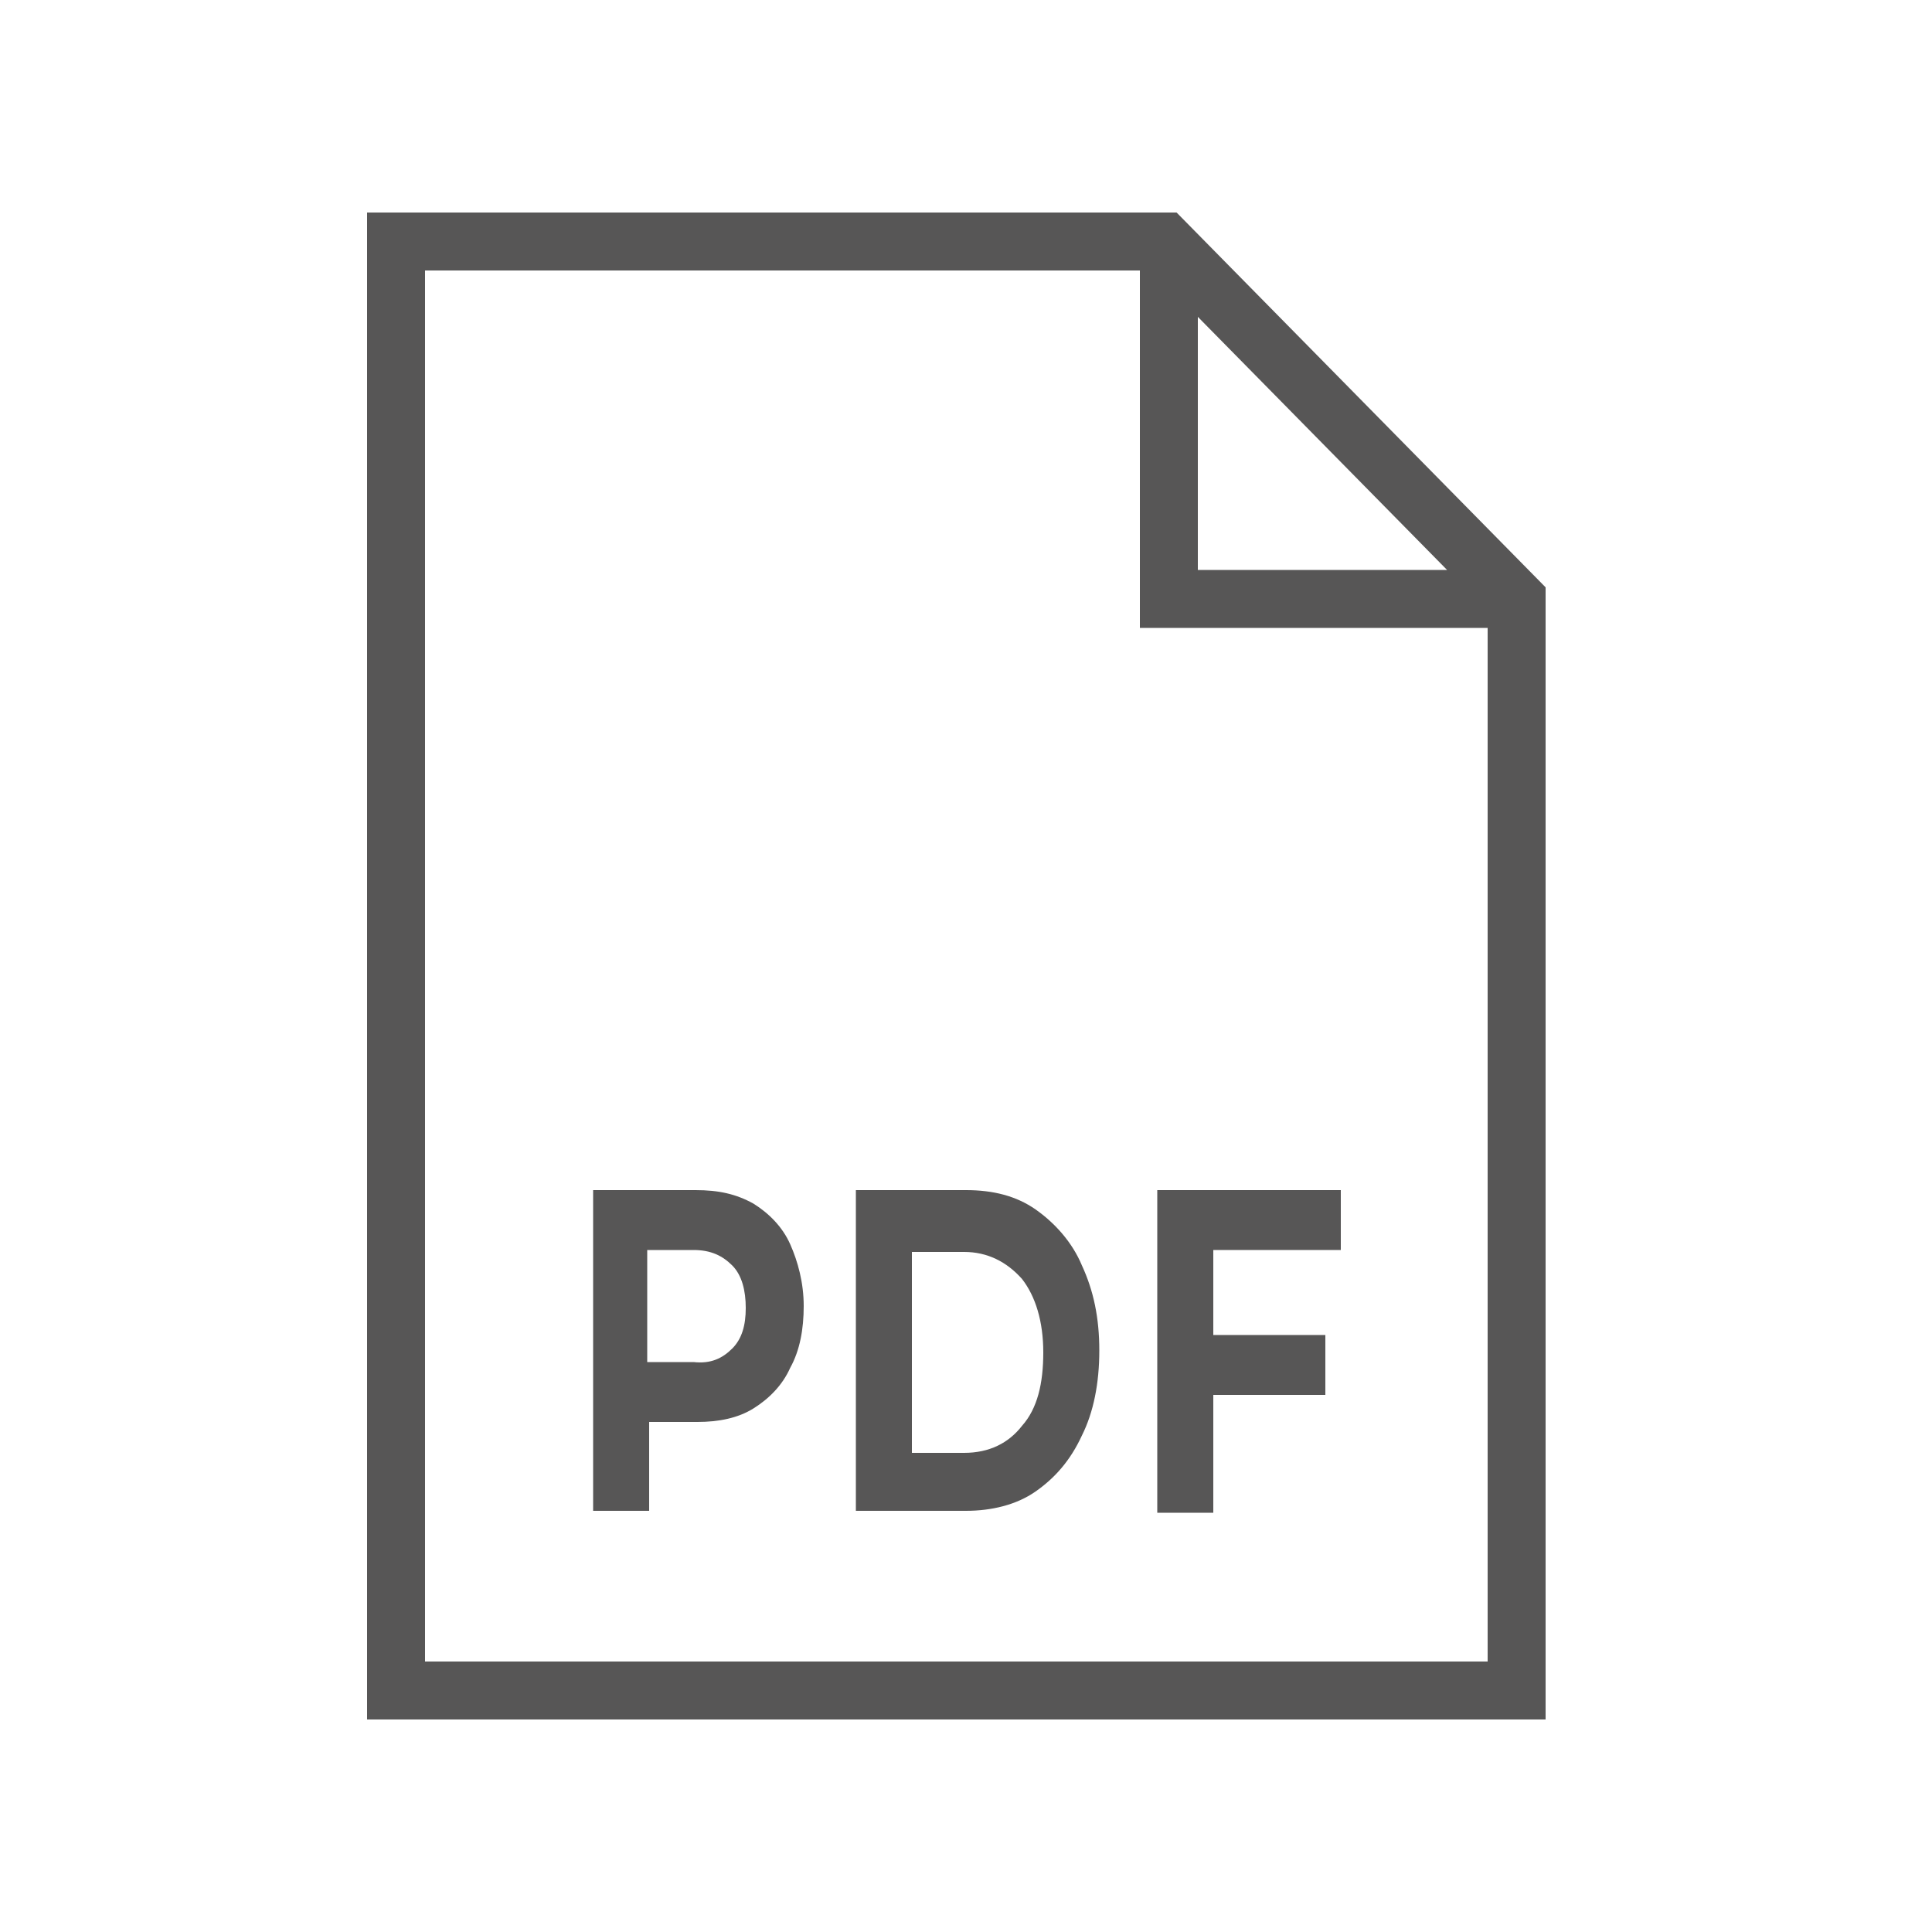 <?xml version="1.0" encoding="UTF-8"?> <!-- Generator: Adobe Illustrator 26.1.0, SVG Export Plug-In . SVG Version: 6.00 Build 0) --> <svg xmlns="http://www.w3.org/2000/svg" xmlns:xlink="http://www.w3.org/1999/xlink" id="Слой_1" x="0px" y="0px" width="100px" height="100px" viewBox="0 0 100 100" style="enable-background:new 0 0 100 100;" xml:space="preserve"> <style type="text/css"> .st0{fill-rule:evenodd;clip-rule:evenodd;fill:#575656;} .st1{fill:#575656;} </style> <path class="st0" d="M80,30.4L60.9,11H19v78h61V30.4z M62,16.4l12.9,13.1H62V16.4z M22,86V14h37v18.5h18V86H22z"></path> <g> <path class="st1" d="M39,62.3c0.8,0.5,1.5,1.2,1.9,2.1s0.7,2,0.7,3.2s-0.2,2.3-0.7,3.2c-0.4,0.9-1.1,1.6-1.9,2.1 c-0.8,0.5-1.8,0.7-2.9,0.7h-2.5v4.6h-2.9V61.6H36C37.2,61.6,38.1,61.8,39,62.3z M37.9,69.8c0.5-0.5,0.7-1.2,0.7-2.1 s-0.2-1.7-0.7-2.2s-1.1-0.8-2-0.8h-2.4v5.8h2.4C36.8,70.6,37.4,70.3,37.9,69.8z"></path> <path class="st1" d="M44.3,61.6H50c1.4,0,2.6,0.3,3.6,1s1.9,1.7,2.4,2.9c0.6,1.3,0.9,2.7,0.9,4.4c0,1.7-0.3,3.2-0.9,4.4 c-0.6,1.3-1.4,2.2-2.4,2.9s-2.3,1-3.6,1h-5.7V61.6z M49.9,75.2c1.3,0,2.3-0.5,3-1.4c0.8-0.9,1.1-2.2,1.1-3.8c0-1.6-0.4-2.9-1.1-3.8 c-0.8-0.9-1.8-1.4-3-1.4h-2.7v10.4C47.2,75.2,49.9,75.2,49.9,75.2z"></path> <path class="st1" d="M62.8,64.7v4.4h5.8v3.1h-5.8v6.1h-2.9V61.6h9.5v3.1H62.8z"></path> </g> </svg> 